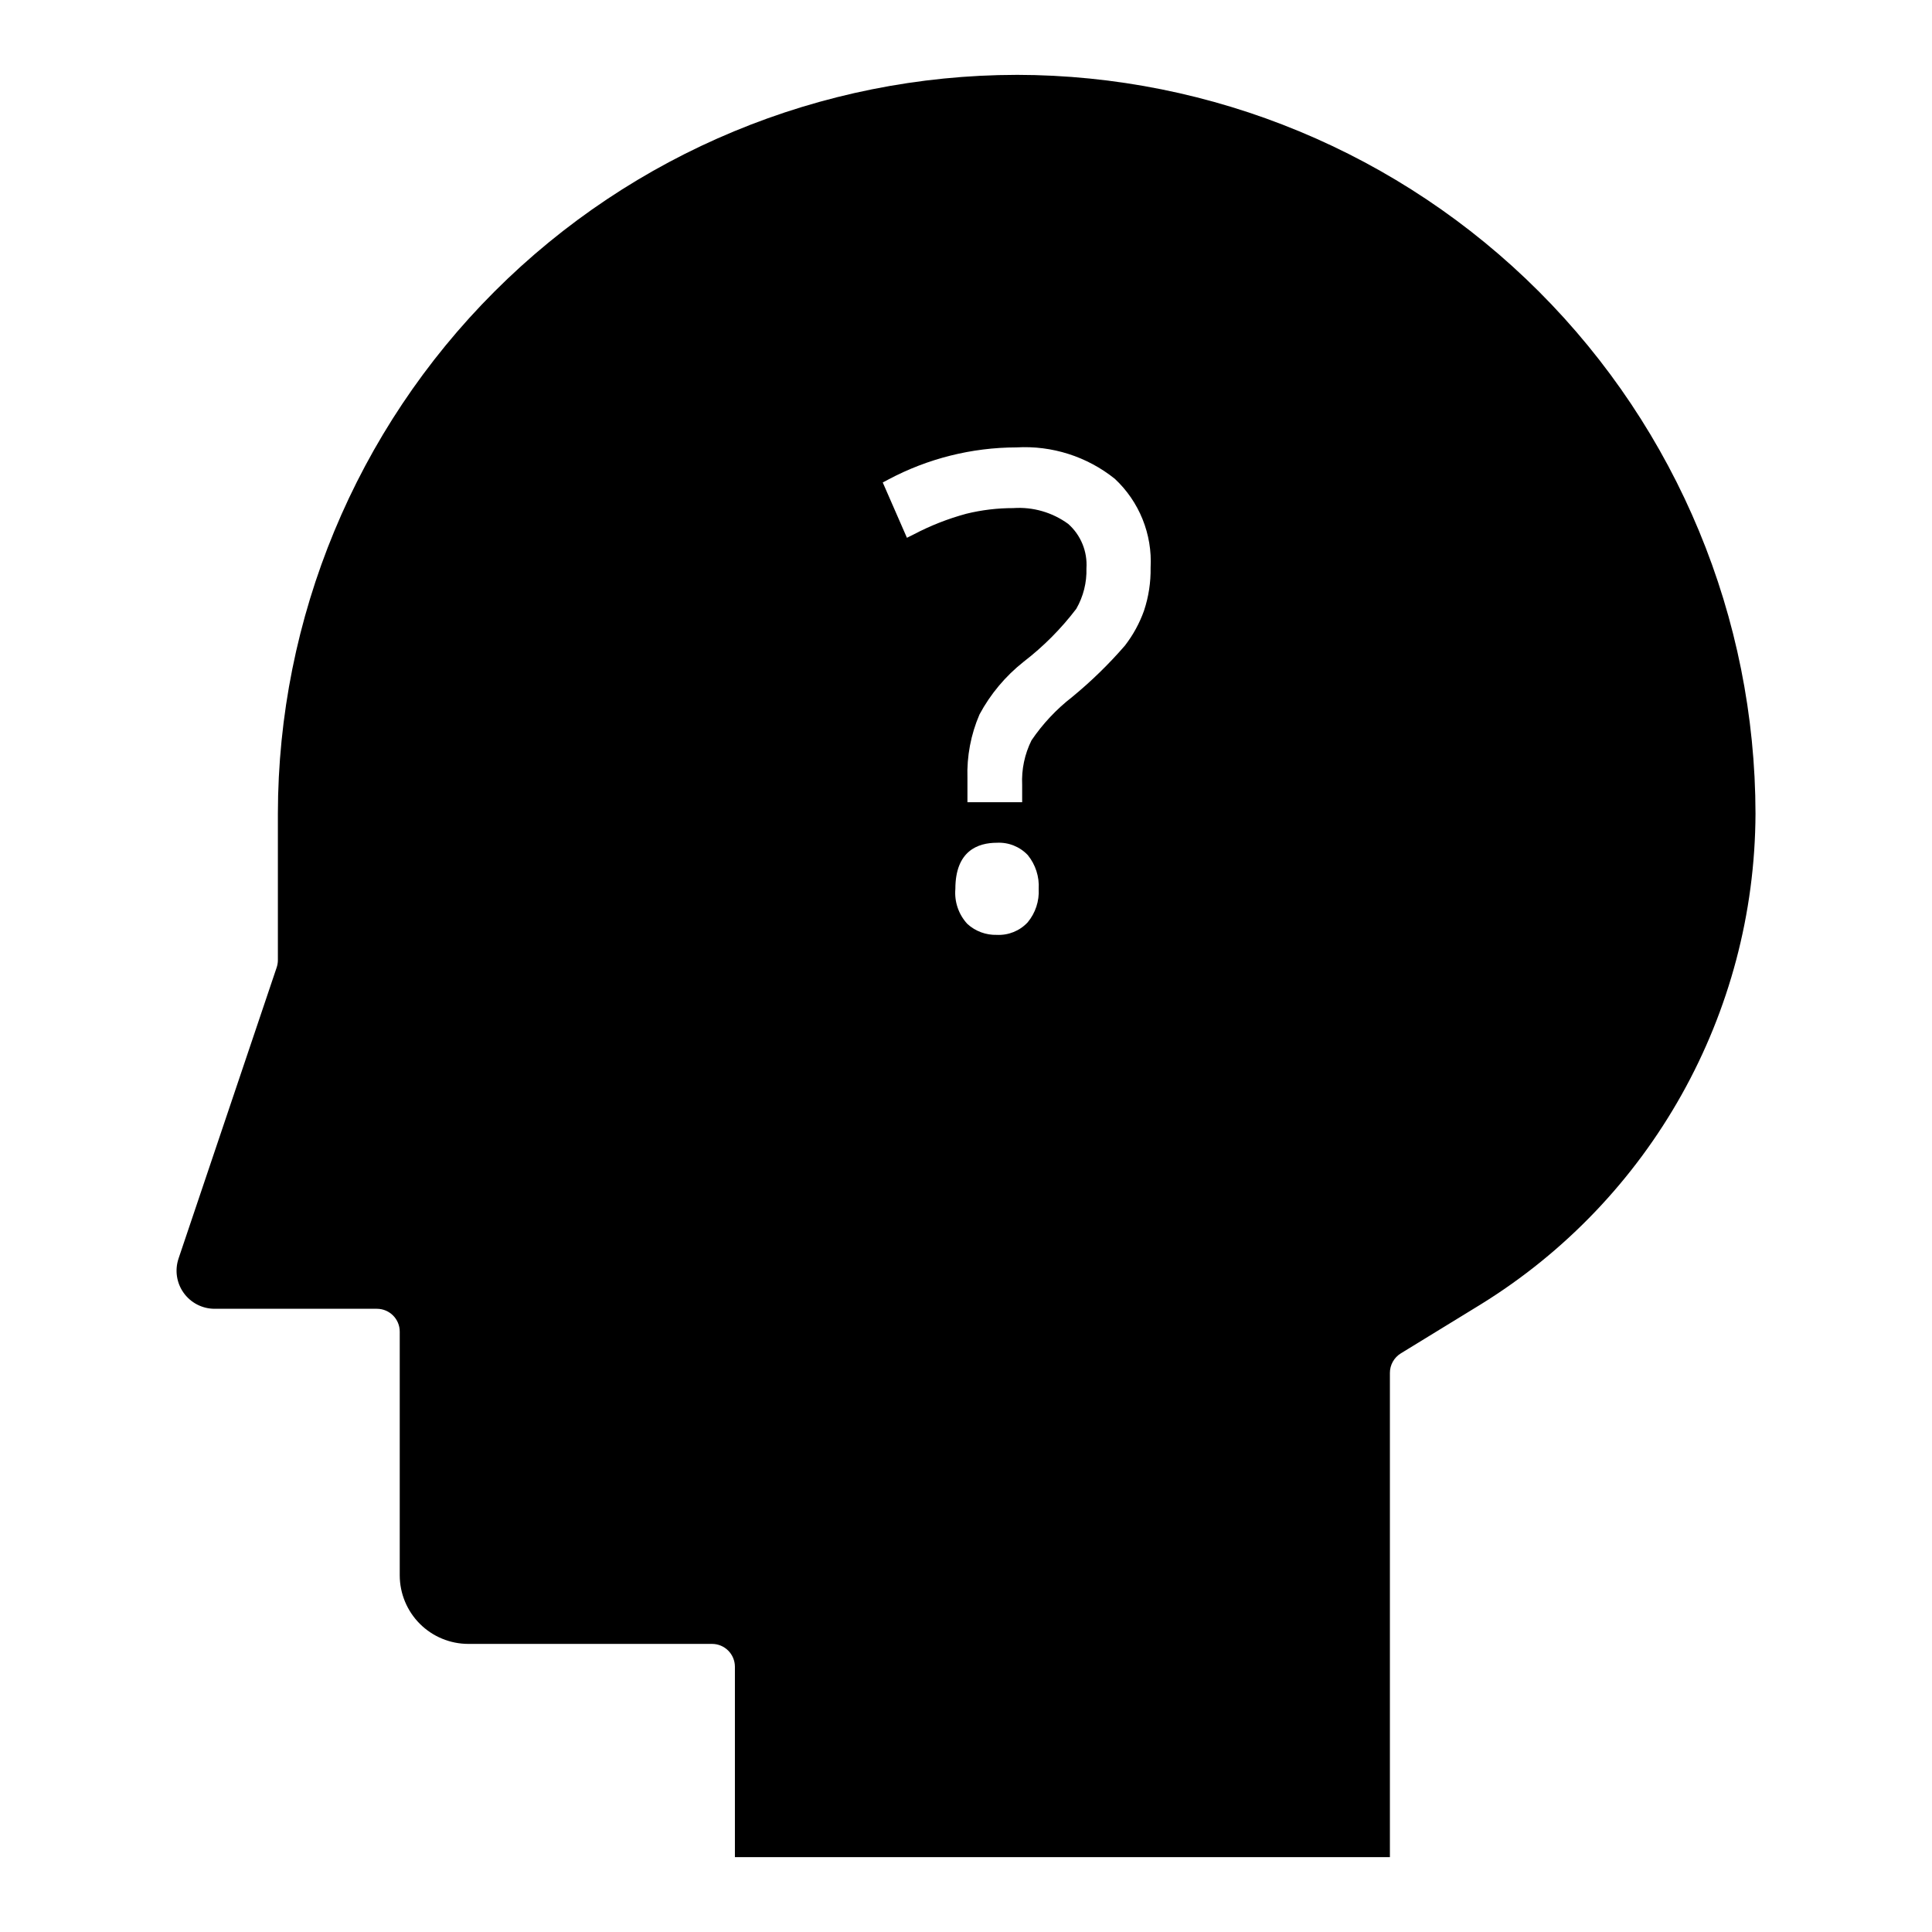 <?xml version="1.0" encoding="UTF-8"?>
<!-- The Best Svg Icon site in the world: iconSvg.co, Visit us! https://iconsvg.co -->
<svg fill="#000000" width="800px" height="800px" version="1.1" viewBox="144 144 512 512" xmlns="http://www.w3.org/2000/svg">
 <path d="m413.43 163.84c-51.91 0.059-101.68 20.707-138.38 57.414-36.707 36.703-57.352 86.473-57.41 138.38v38.809c0 0.656-0.109 1.309-0.316 1.934l-26.008 77.145h0.004c-1.043 3.078-0.535 6.473 1.359 9.113 1.898 2.641 4.949 4.207 8.199 4.207h43c3.344 0 6.055 2.707 6.055 6.051v64.594c0.008 4.816 1.926 9.434 5.328 12.84 3.406 3.402 8.023 5.32 12.84 5.324h64.594c3.348 0 6.059 2.711 6.062 6.059v50.453h173.58v-128.34c0-2.106 1.098-4.062 2.891-5.164l21.164-12.969c45.109-27.867 72.645-77.039 72.832-130.06-0.059-51.91-20.703-101.68-57.41-138.38s-86.473-57.352-138.38-57.414zm2.914 224.59c-2.098 2.254-5.086 3.469-8.16 3.32-2.887 0.086-5.691-0.953-7.824-2.898-2.316-2.504-3.469-5.867-3.18-9.27 0-10.117 5.984-12.242 11.004-12.242 3.082-0.164 6.082 1.035 8.199 3.277 2.047 2.527 3.074 5.723 2.883 8.965 0.176 3.215-0.867 6.371-2.922 8.848zm30.844-82.625c-1.191 3.352-2.91 6.488-5.086 9.301-4.262 4.922-8.938 9.473-13.969 13.605-4.172 3.238-7.805 7.113-10.77 11.48-1.82 3.656-2.672 7.715-2.481 11.793v4.613h-14.5v-6.367c-0.191-5.801 0.898-11.57 3.199-16.902 2.894-5.394 6.871-10.141 11.672-13.941 5.258-4.043 9.953-8.762 13.969-14.039 1.875-3.262 2.809-6.977 2.695-10.734 0.297-4.457-1.488-8.801-4.824-11.766-4.211-3.07-9.367-4.559-14.566-4.195-4.188-0.004-8.367 0.496-12.438 1.496-4.852 1.312-9.543 3.156-13.992 5.5l-1.75 0.871-6.41-14.66 1.527-0.805h-0.004c10.441-5.551 22.082-8.465 33.906-8.488 9.418-0.543 18.707 2.418 26.07 8.32 6.492 6.059 9.969 14.684 9.488 23.551 0.062 3.859-0.523 7.703-1.738 11.363z"/>
</svg>